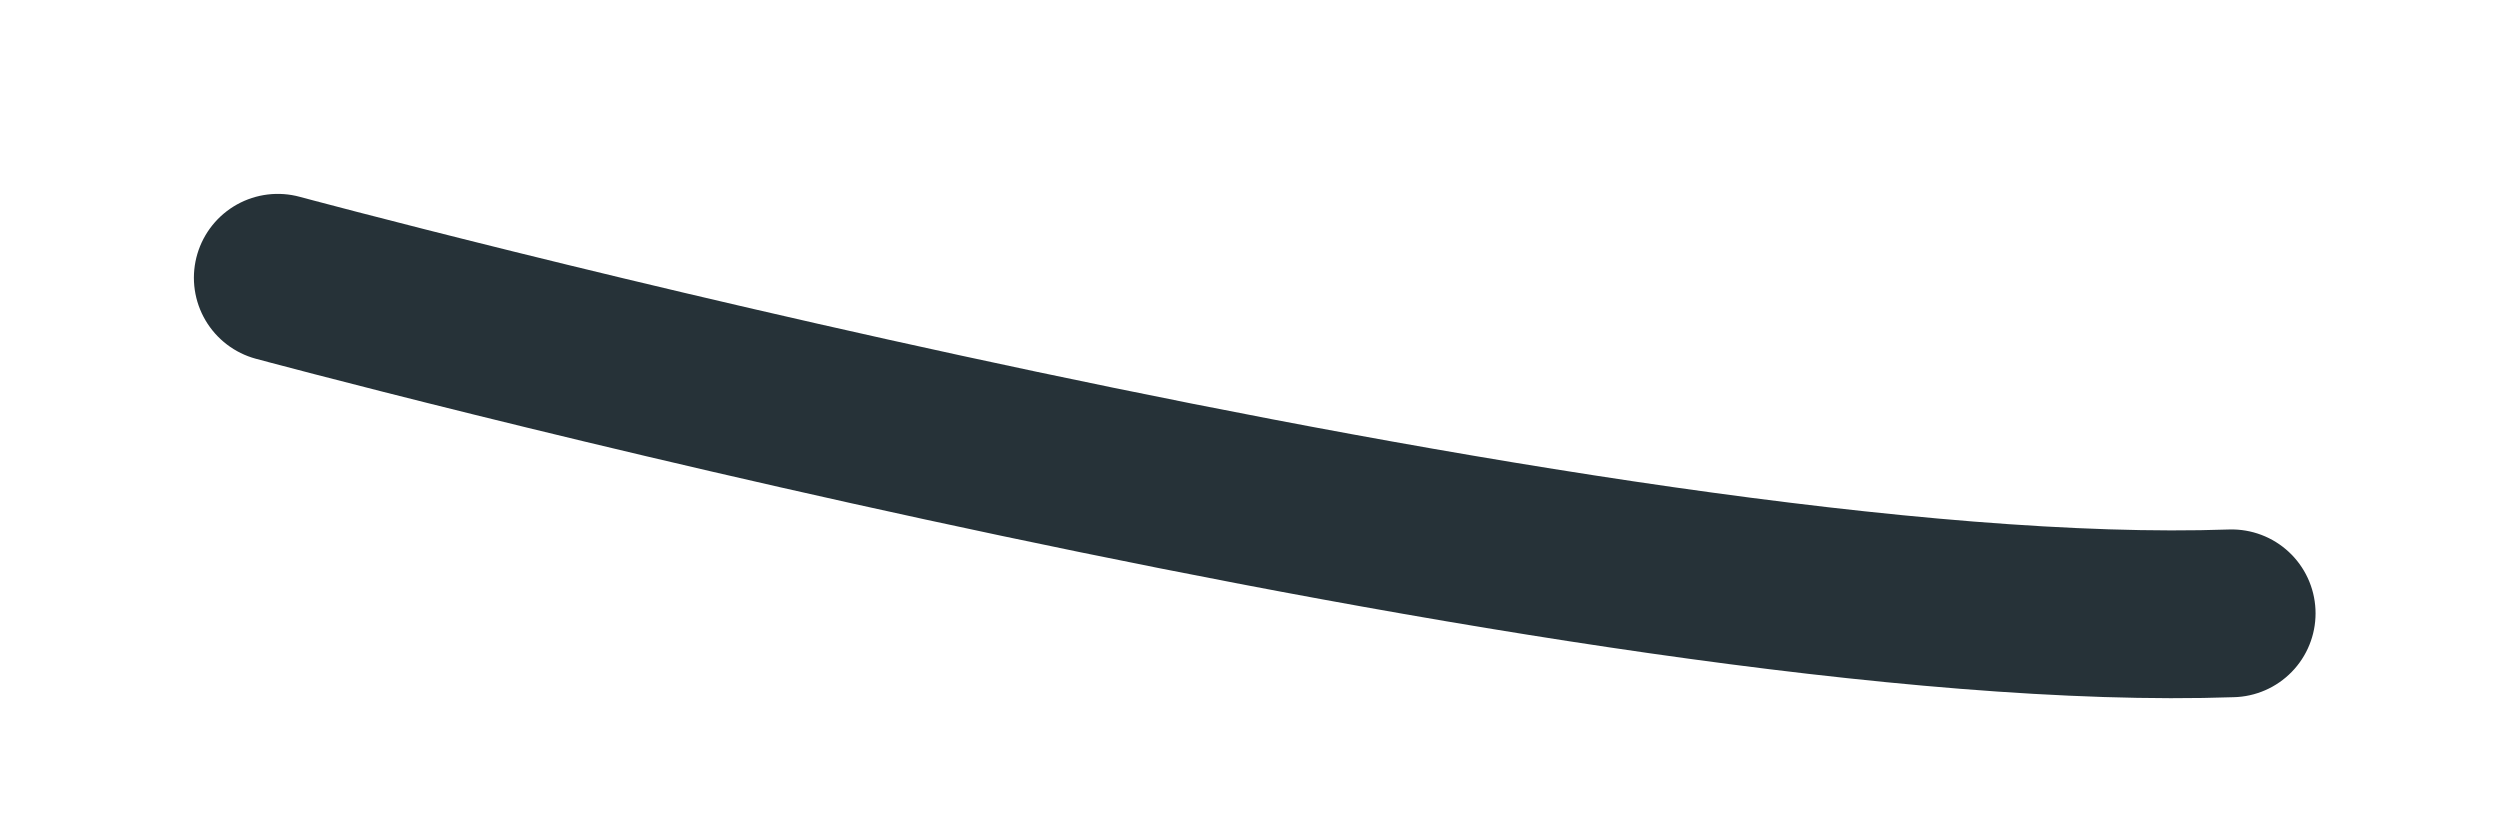 <?xml version="1.0" encoding="utf-8"?>
<svg xmlns="http://www.w3.org/2000/svg" fill="none" height="100%" overflow="visible" preserveAspectRatio="none" style="display: block;" viewBox="0 0 9 3" width="100%">
<path d="M1 1C1 1 5.771 2.287 8.034 2.208" id="Vector" stroke="#263238" stroke-linecap="round" stroke-linejoin="round" stroke-miterlimit="10" stroke-width="0.604"/>
</svg>
